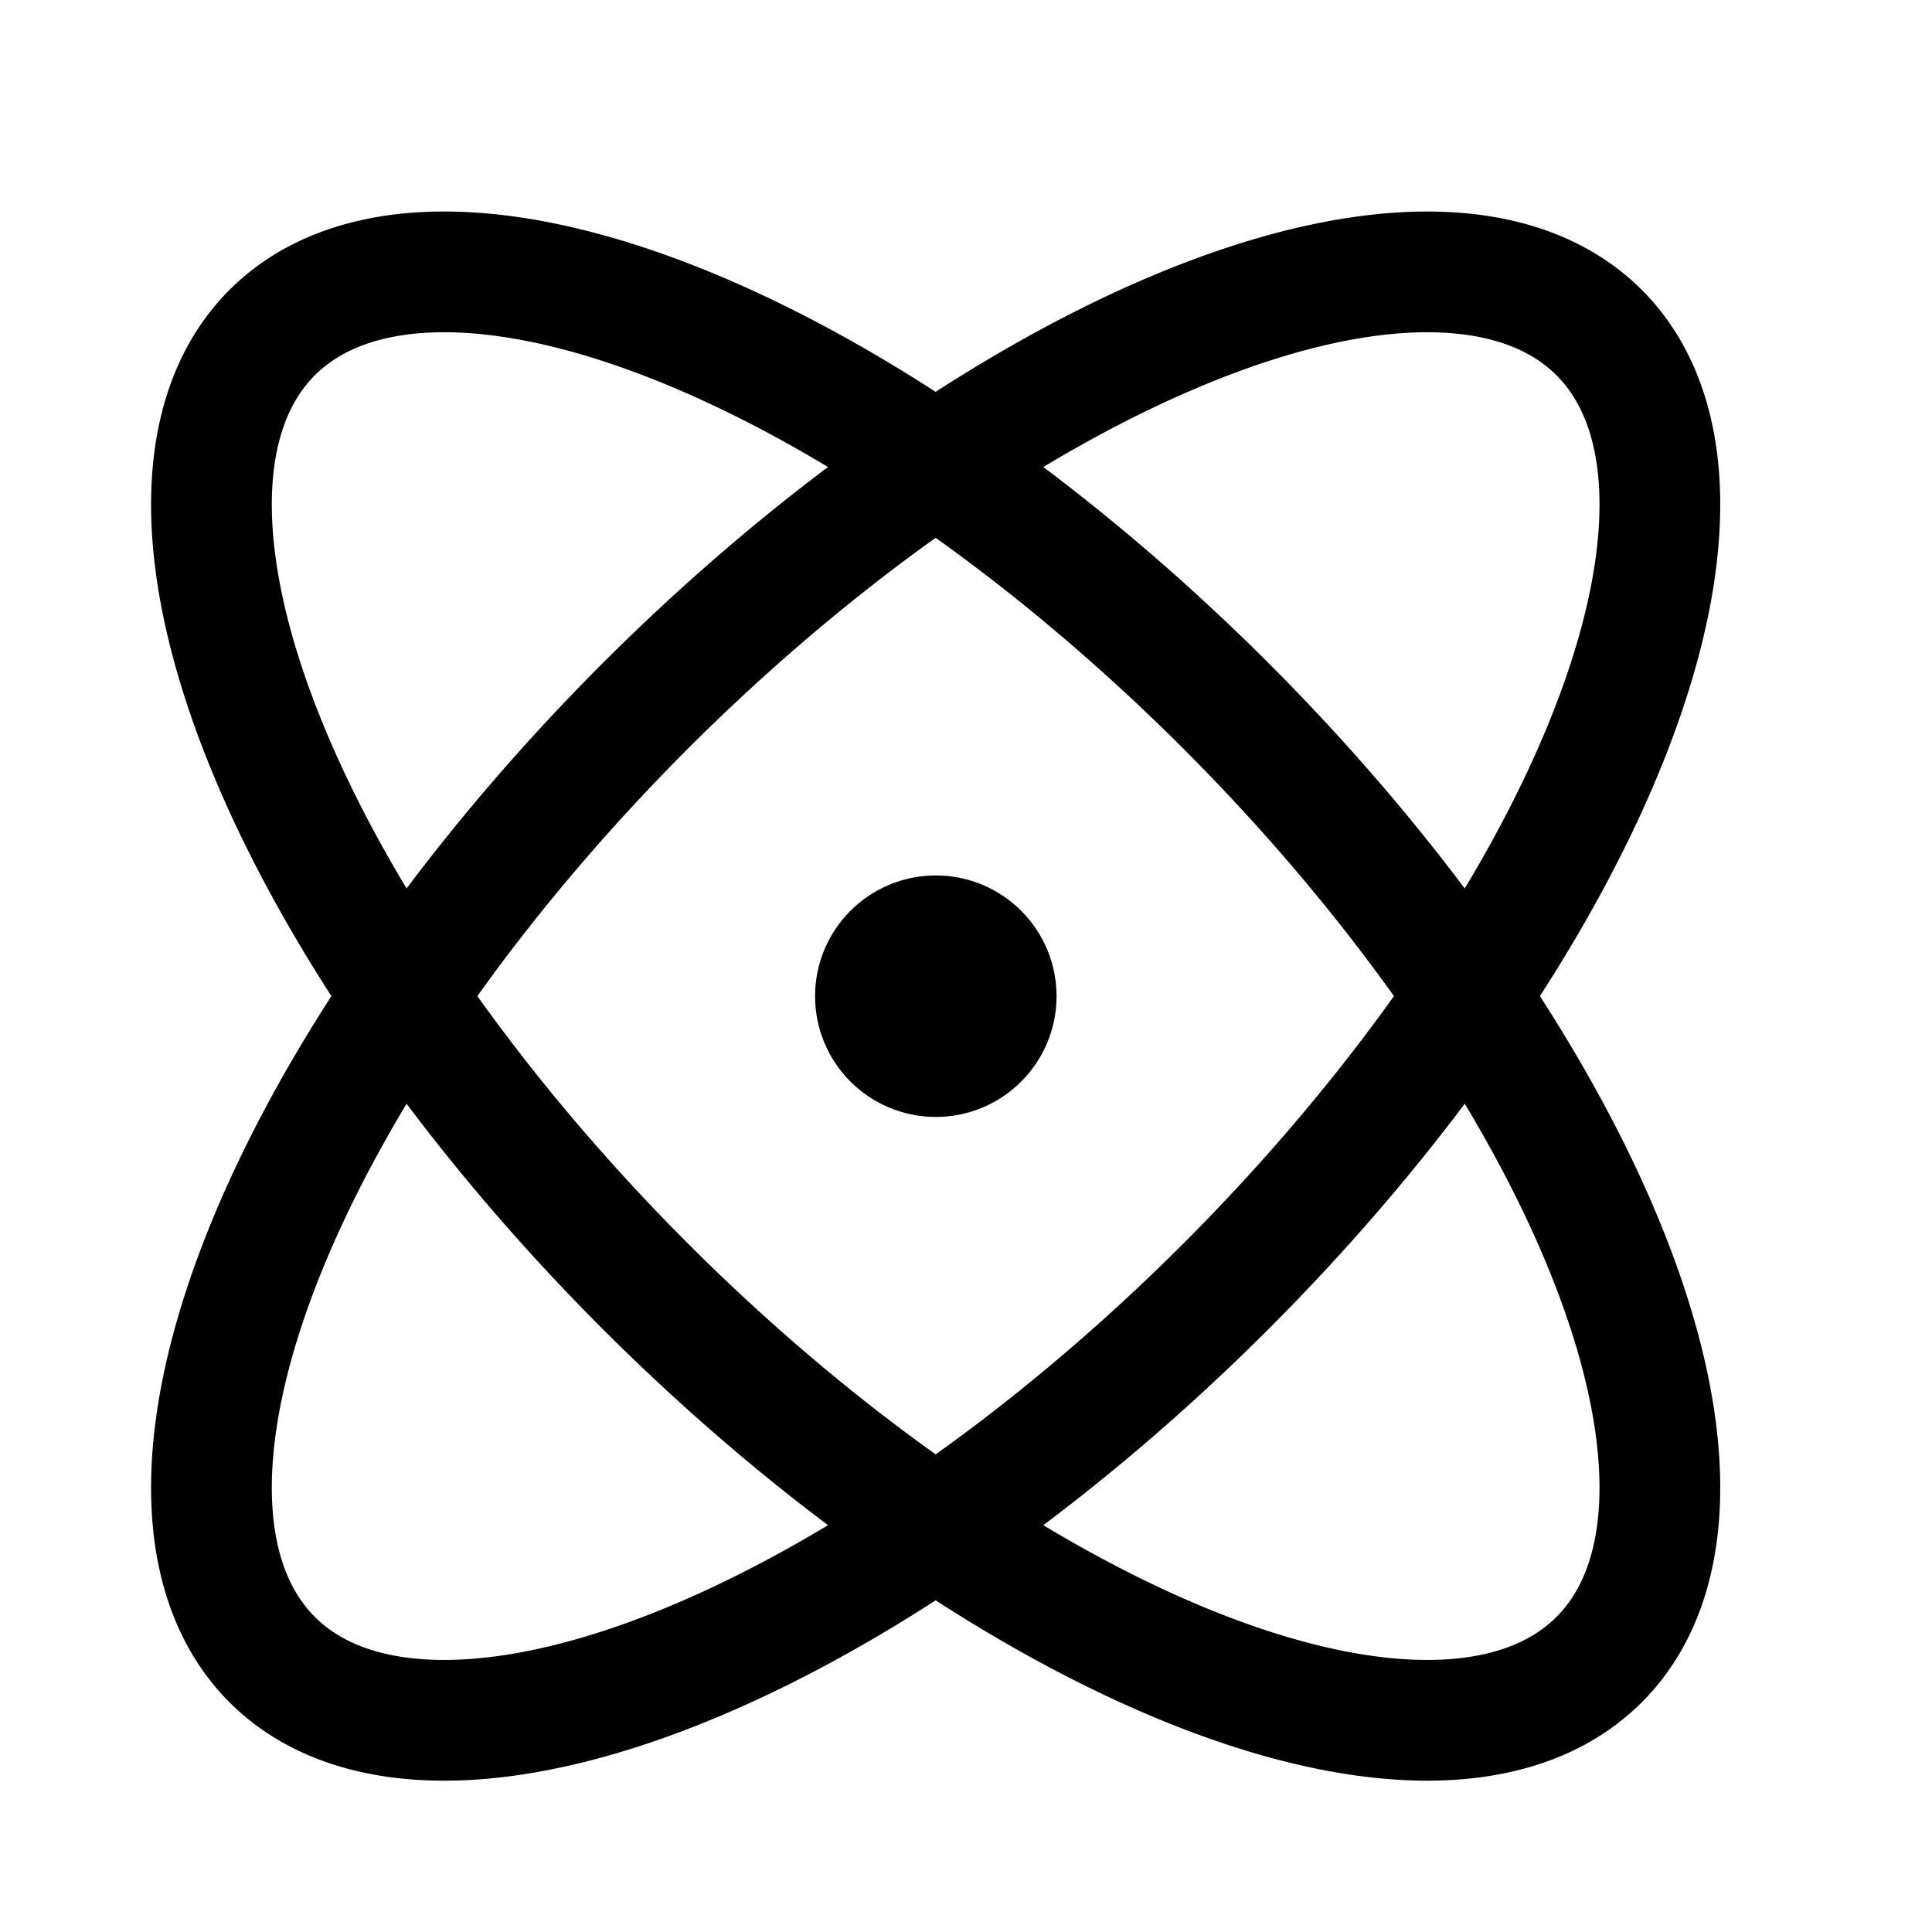 <svg stroke="currentColor" version="1.1" viewBox="0 0 16 16" xmlns="http://www.w3.org/2000/svg">
 <circle cx="7.75" cy="8.25" r=".5" fill="currentColor" fill-rule="evenodd"    />
 <path transform="matrix(.707 .707 .707 -.707 0 0)" d="m14.714-0.354a3.4 7.772 0 0 1-3.4 7.772 3.4 7.772 0 0 1-3.4-7.772 3.4 7.772 0 0 1 3.4-7.772 3.4 7.772 0 0 1 3.4 7.772zm-3.4 3.4a7.772 3.4 0 0 0 7.772-3.4 7.772 3.4 0 0 0-7.772-3.4 7.772 3.4 0 0 0-7.772 3.4 7.772 3.4 0 0 0 7.772 3.4z" fill="none"    />
</svg>
